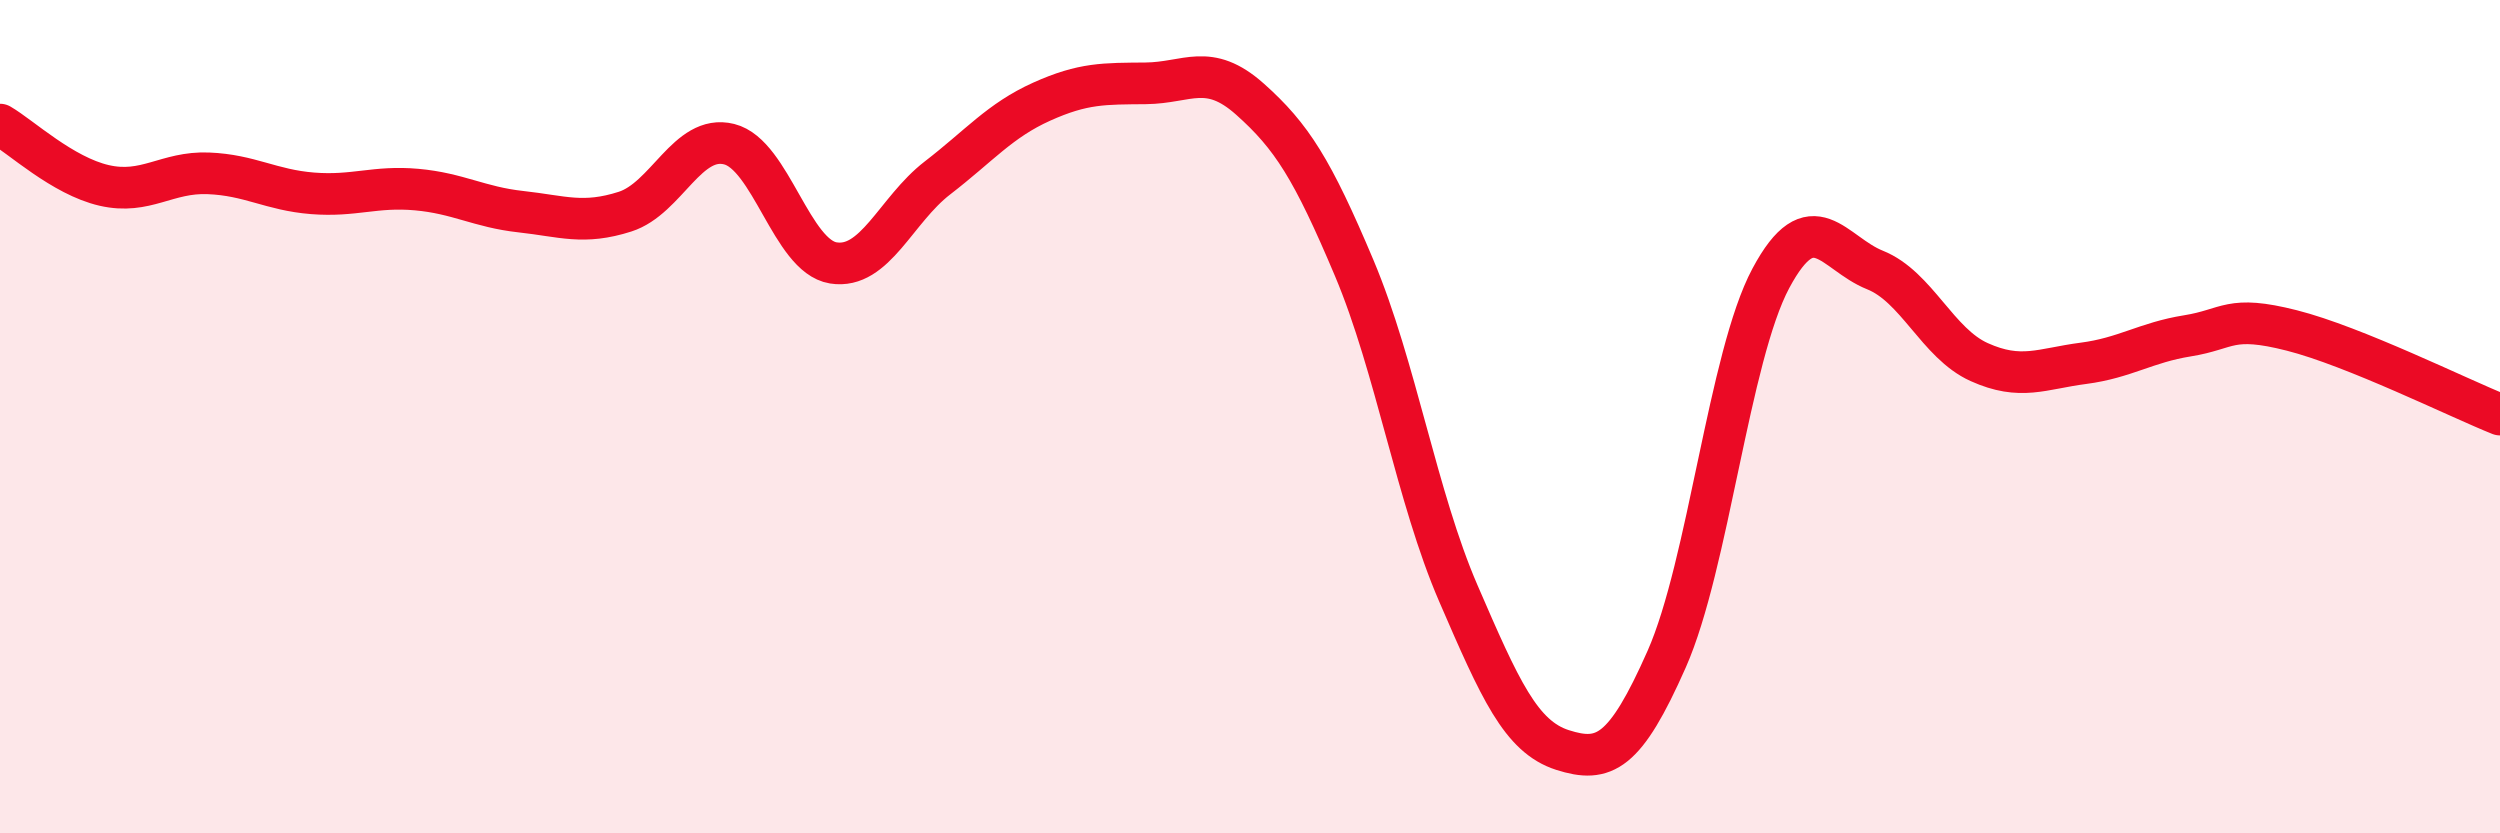 
    <svg width="60" height="20" viewBox="0 0 60 20" xmlns="http://www.w3.org/2000/svg">
      <path
        d="M 0,2.99 C 0.5,3.28 1.5,4.22 2.5,4.45 C 3.5,4.68 4,4.12 5,4.16 C 6,4.2 6.5,4.56 7.5,4.64 C 8.5,4.72 9,4.46 10,4.55 C 11,4.64 11.5,4.97 12.5,5.08 C 13.5,5.19 14,5.4 15,5.08 C 16,4.76 16.5,3.21 17.5,3.46 C 18.5,3.71 19,6.15 20,6.31 C 21,6.47 21.5,5.04 22.5,4.27 C 23.5,3.5 24,2.89 25,2.44 C 26,1.99 26.5,2.01 27.5,2 C 28.5,1.99 29,1.49 30,2.38 C 31,3.27 31.5,4.06 32.5,6.43 C 33.5,8.8 34,11.93 35,14.24 C 36,16.55 36.5,17.68 37.5,18 C 38.5,18.32 39,18.08 40,15.82 C 41,13.56 41.5,8.55 42.5,6.68 C 43.5,4.81 44,6.08 45,6.48 C 46,6.88 46.5,8.24 47.5,8.69 C 48.5,9.14 49,8.85 50,8.72 C 51,8.59 51.5,8.22 52.5,8.06 C 53.5,7.9 53.5,7.55 55,7.93 C 56.5,8.31 59,9.55 60,9.95L60 20L0 20Z"
        fill="#EB0A25"
        opacity="0.1"
        stroke-linecap="round"
        stroke-linejoin="round"
      />
      <path
        d="M 0,2.99 C 0.5,3.28 1.5,4.22 2.5,4.45 C 3.5,4.68 4,4.12 5,4.16 C 6,4.2 6.5,4.56 7.5,4.64 C 8.5,4.72 9,4.46 10,4.55 C 11,4.64 11.5,4.97 12.5,5.08 C 13.5,5.19 14,5.4 15,5.08 C 16,4.76 16.5,3.21 17.5,3.46 C 18.5,3.71 19,6.15 20,6.31 C 21,6.47 21.5,5.04 22.5,4.27 C 23.5,3.5 24,2.89 25,2.44 C 26,1.99 26.5,2.01 27.5,2 C 28.5,1.99 29,1.49 30,2.38 C 31,3.27 31.5,4.06 32.5,6.43 C 33.5,8.8 34,11.93 35,14.24 C 36,16.55 36.5,17.68 37.5,18 C 38.5,18.32 39,18.08 40,15.82 C 41,13.56 41.5,8.55 42.5,6.68 C 43.5,4.81 44,6.08 45,6.48 C 46,6.88 46.5,8.24 47.5,8.69 C 48.5,9.14 49,8.85 50,8.72 C 51,8.59 51.5,8.22 52.5,8.06 C 53.5,7.9 53.5,7.55 55,7.93 C 56.5,8.31 59,9.55 60,9.95"
        stroke="#EB0A25"
        stroke-width="1"
        fill="none"
        stroke-linecap="round"
        stroke-linejoin="round"
      />
    </svg>
  